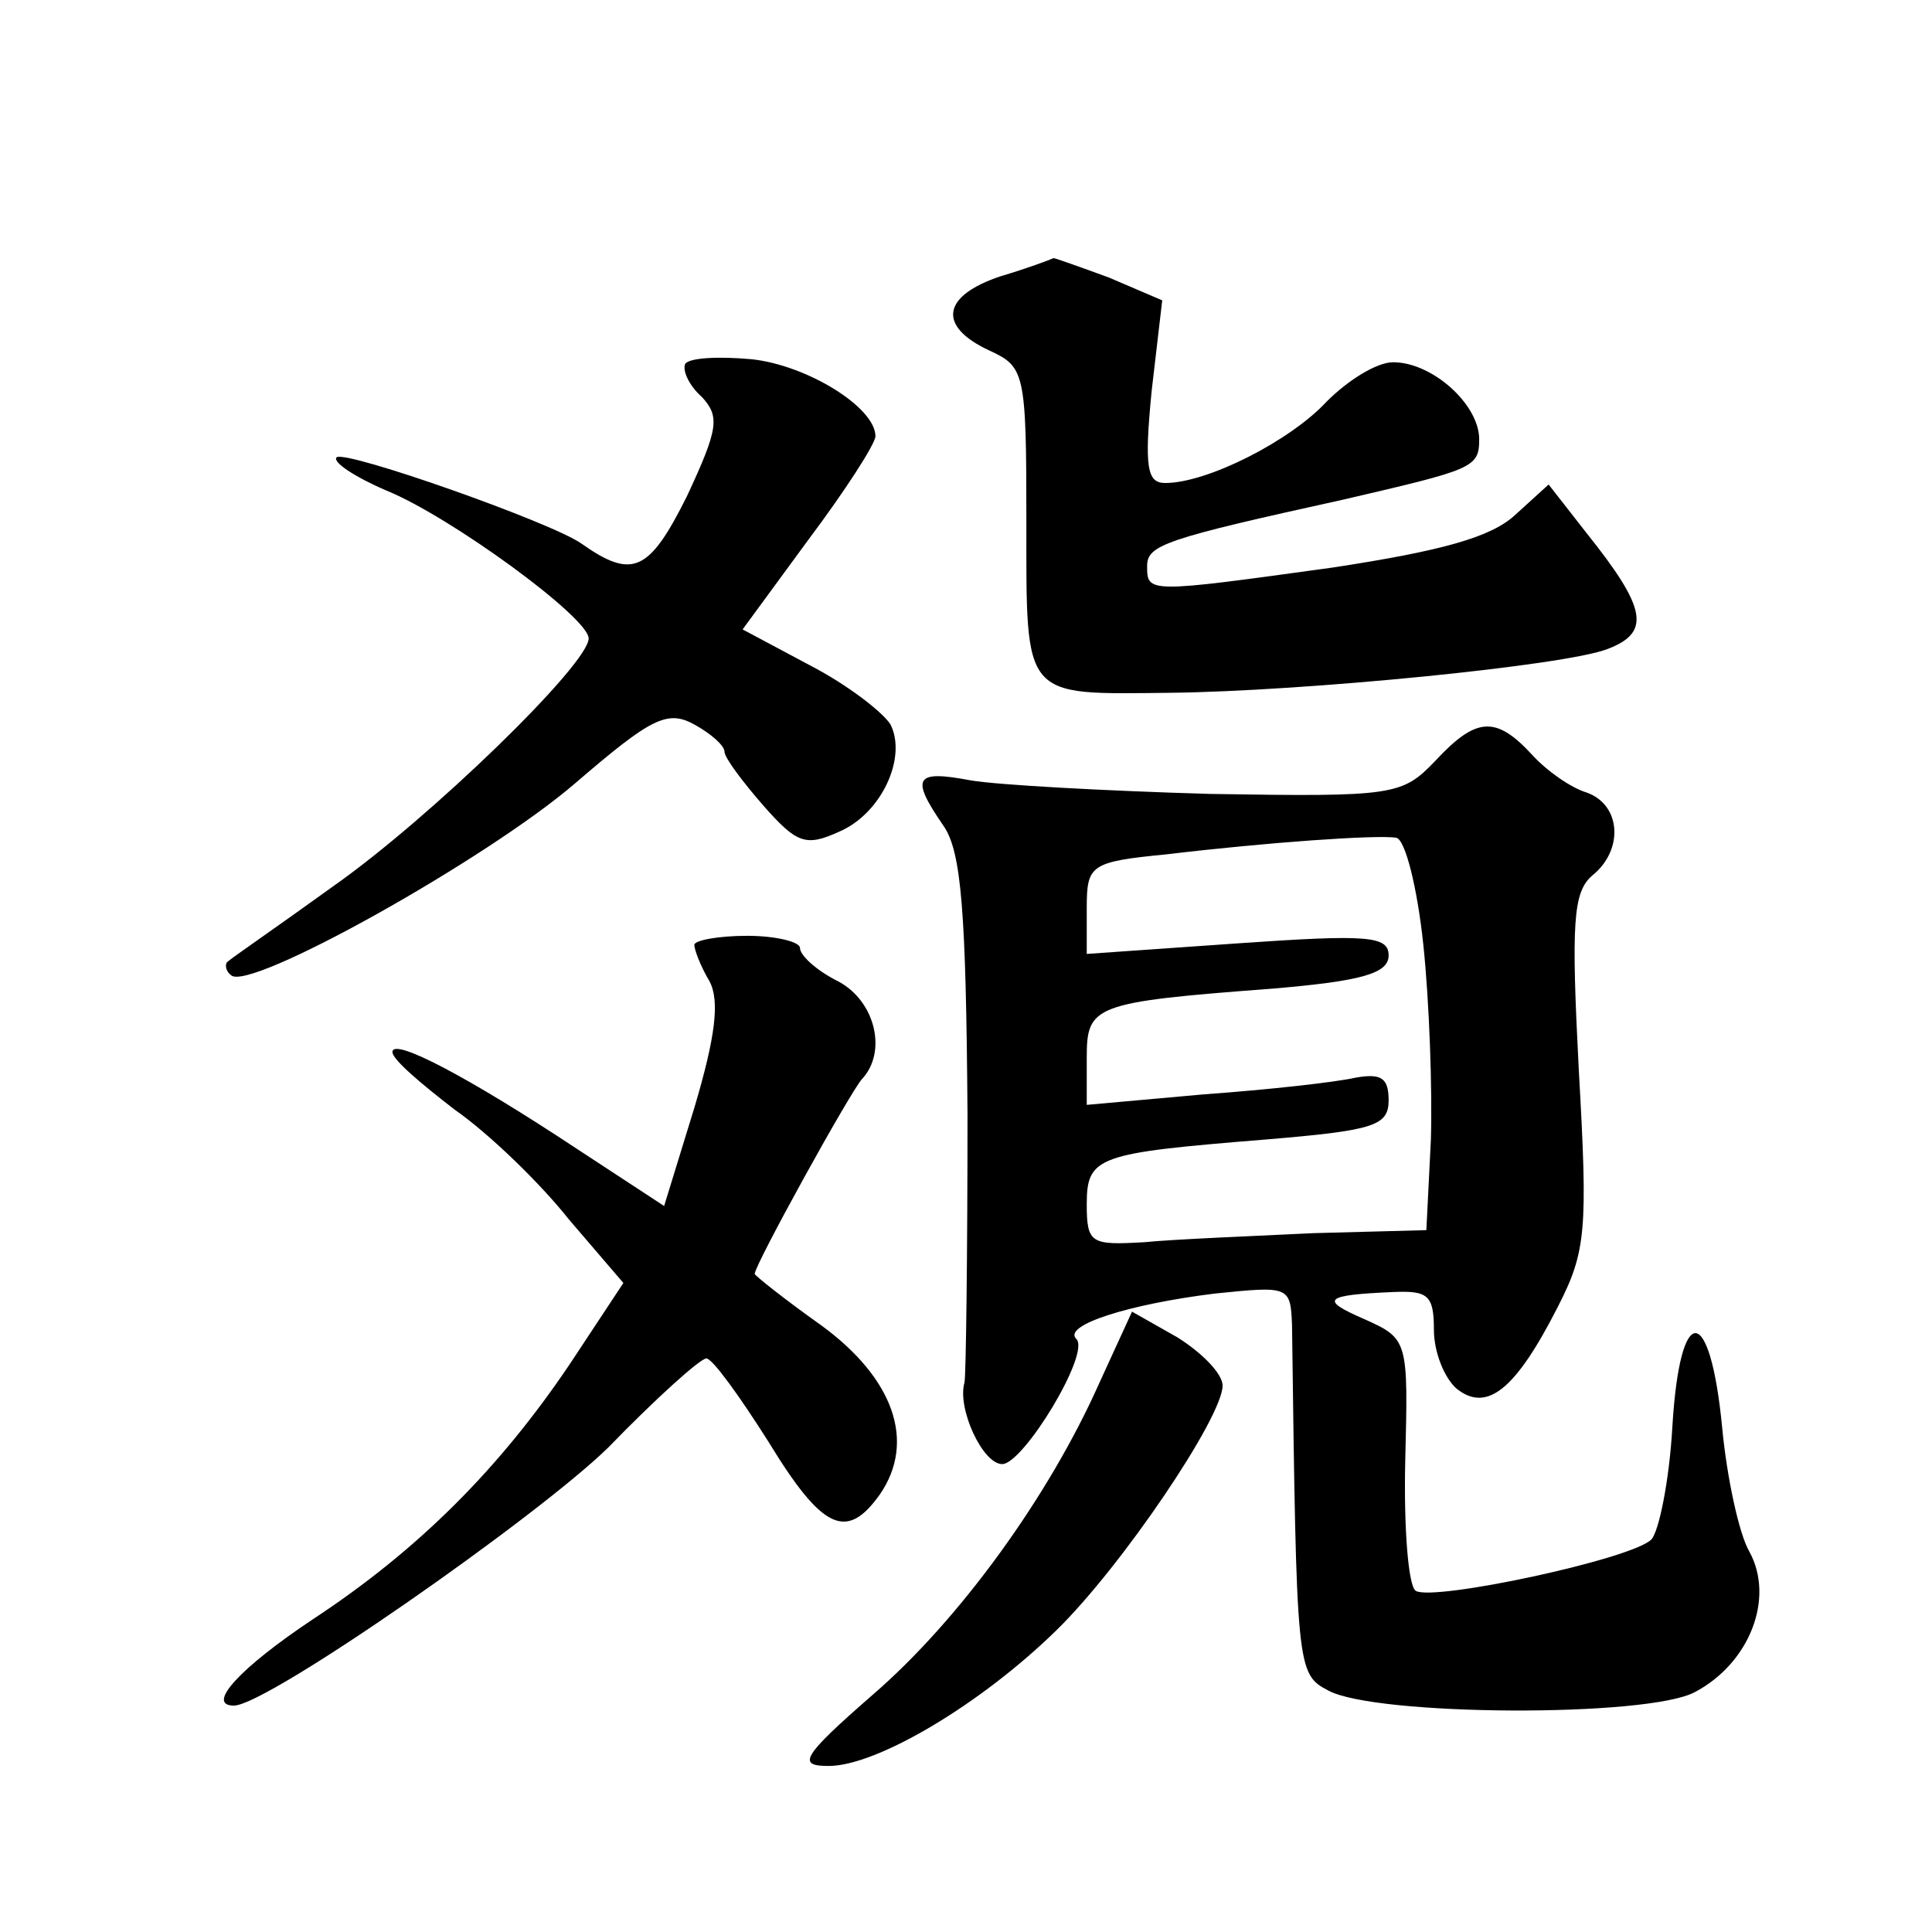 <?xml version="1.0" standalone="no"?>
<!DOCTYPE svg PUBLIC "-//W3C//DTD SVG 20010904//EN"
 "http://www.w3.org/TR/2001/REC-SVG-20010904/DTD/svg10.dtd">
<svg version="1.0" xmlns="http://www.w3.org/2000/svg"
 width="128pt" height="128pt" viewBox="0 0 128 128"
 preserveAspectRatio="xMidYMid meet">
<g transform="translate(0,128) scale(0.1,-0.1)"
fill="#0" stroke="none">
<path d="M663 1097 c-39 -13 -42 -33 -8 -49 24 -11 25 -14 25 -114 0 -118 -3 -114
95 -113 89 1 262 18 290 29 29 11 26 27 -14 77 l-25 32 -22 -20 c-16 -15 -49 -24
-121 -35 -123 -17 -123 -17 -123 1 0 14 12 18 130 44 86 20 90 21 90 40 0 23 -31
51 -57 51 -11 0 -30 -12 -44 -26 -24 -26 -79 -54 -107 -54 -12 0 -14 10 -9 61 l7
60 -35 15 c-19 7 -36 13 -37 13 -2 -1 -18 -7 -35 -12z M454 1039 c-2 -4 2 -14 11
-22 12 -13 11 -21 -10 -66 -25 -50 -36 -55 -70 -31 -20 14 -156 62 -162 57 -3 -3
12 -13 33 -22 42 -17 134 -84 134 -98 0 -17 -105 -119 -169 -164 -36 -26 -68 -48
-70 -50 -2 -1 -2 -6 2 -9 11 -12 170 77 228 127 50 43 61 49 79 39 11 -6 20 -14
20 -18 0 -4 12 -20 26 -36 22 -25 28 -27 50 -17 28 12 45 49 34 71 -5 8 -28 26
-53 39 l-45 24 44 60 c24 32 44 63 44 68 0 19 -45 47 -82 51 -22 2 -41 1 -44 -3z
M951 776 c-22 -23 -27 -24 -149 -22 -70 2 -142 6 -159 9 -37 7 -40 2 -18 -30 12
-17 15 -57 16 -191 0 -93 -1 -173 -2 -178 -5 -17 12 -54 25 -54 14 0 59 74 49 83
-9 9 35 23 92 30 49 5 50 5 51 -21 3 -228 3 -231 24 -242 31 -17 212 -18 243 -1
36 19 53 62 36 93 -7 12 -15 50 -18 82 -8 83 -28 84 -33 1 -2 -36 -9 -70 -14 -75
-13 -13 -144 -41 -156 -34 -5 3 -8 42 -7 86 2 80 2 81 -27 94 -30 13 -27 16 19
18 23 1 27 -2 27 -25 0 -15 7 -32 15 -39 20 -16 39 -1 67 54 19 37 20 51 14 157
-5 97 -4 118 9 129 21 17 19 47 -4 55 -10 3 -26 14 -36 25 -24 26 -37 25 -64 -4z
m-8 -122 c4 -38 6 -96 5 -129 l-3 -60 -75 -2 c-41 -2 -92 -4 -112 -6 -35 -2 -38
-1 -38 25 0 32 7 34 118 43 72 6 82 9 82 26 0 15 -5 18 -22 15 -13 -3 -58 -8 -100
-11 l-78 -7 0 31 c0 35 4 37 123 46 59 5 77 10 77 22 0 13 -14 14 -100 8 l-100
-7 0 30 c0 29 2 31 53 36 67 8 139 13 152 11 6 -1 14 -33 18 -71z M460 654 c0 -3
4 -14 10 -24 7 -13 4 -37 -10 -84 l-20 -65 -58 38 c-71 47 -122 74 -122 64 0 -5
19 -21 41 -38 23 -16 57 -49 76 -73 l36 -42 -35 -53 c-47 -70 -101 -124 -171 -170
-48 -32 -71 -57 -52 -57 22 0 201 125 248 171 32 33 61 59 65 59 4 0 22 -25 41
-55 36 -59 52 -66 74 -35 24 35 9 77 -39 112 -24 17 -44 33 -44 34 0 6 63 120 71
129 17 18 9 52 -16 65 -14 7 -25 17 -25 22 0 4 -16 8 -35 8 -19 0 -35 -3 -35 -6z
M728 363 c-33 -74 -92 -156 -150 -206 -47 -41 -50 -47 -29 -47 32 0 101 41 151
90 43 42 110 141 110 162 0 8 -14 22 -30 32 l-30 17 -22 -48z"/>
</g>
</svg>
